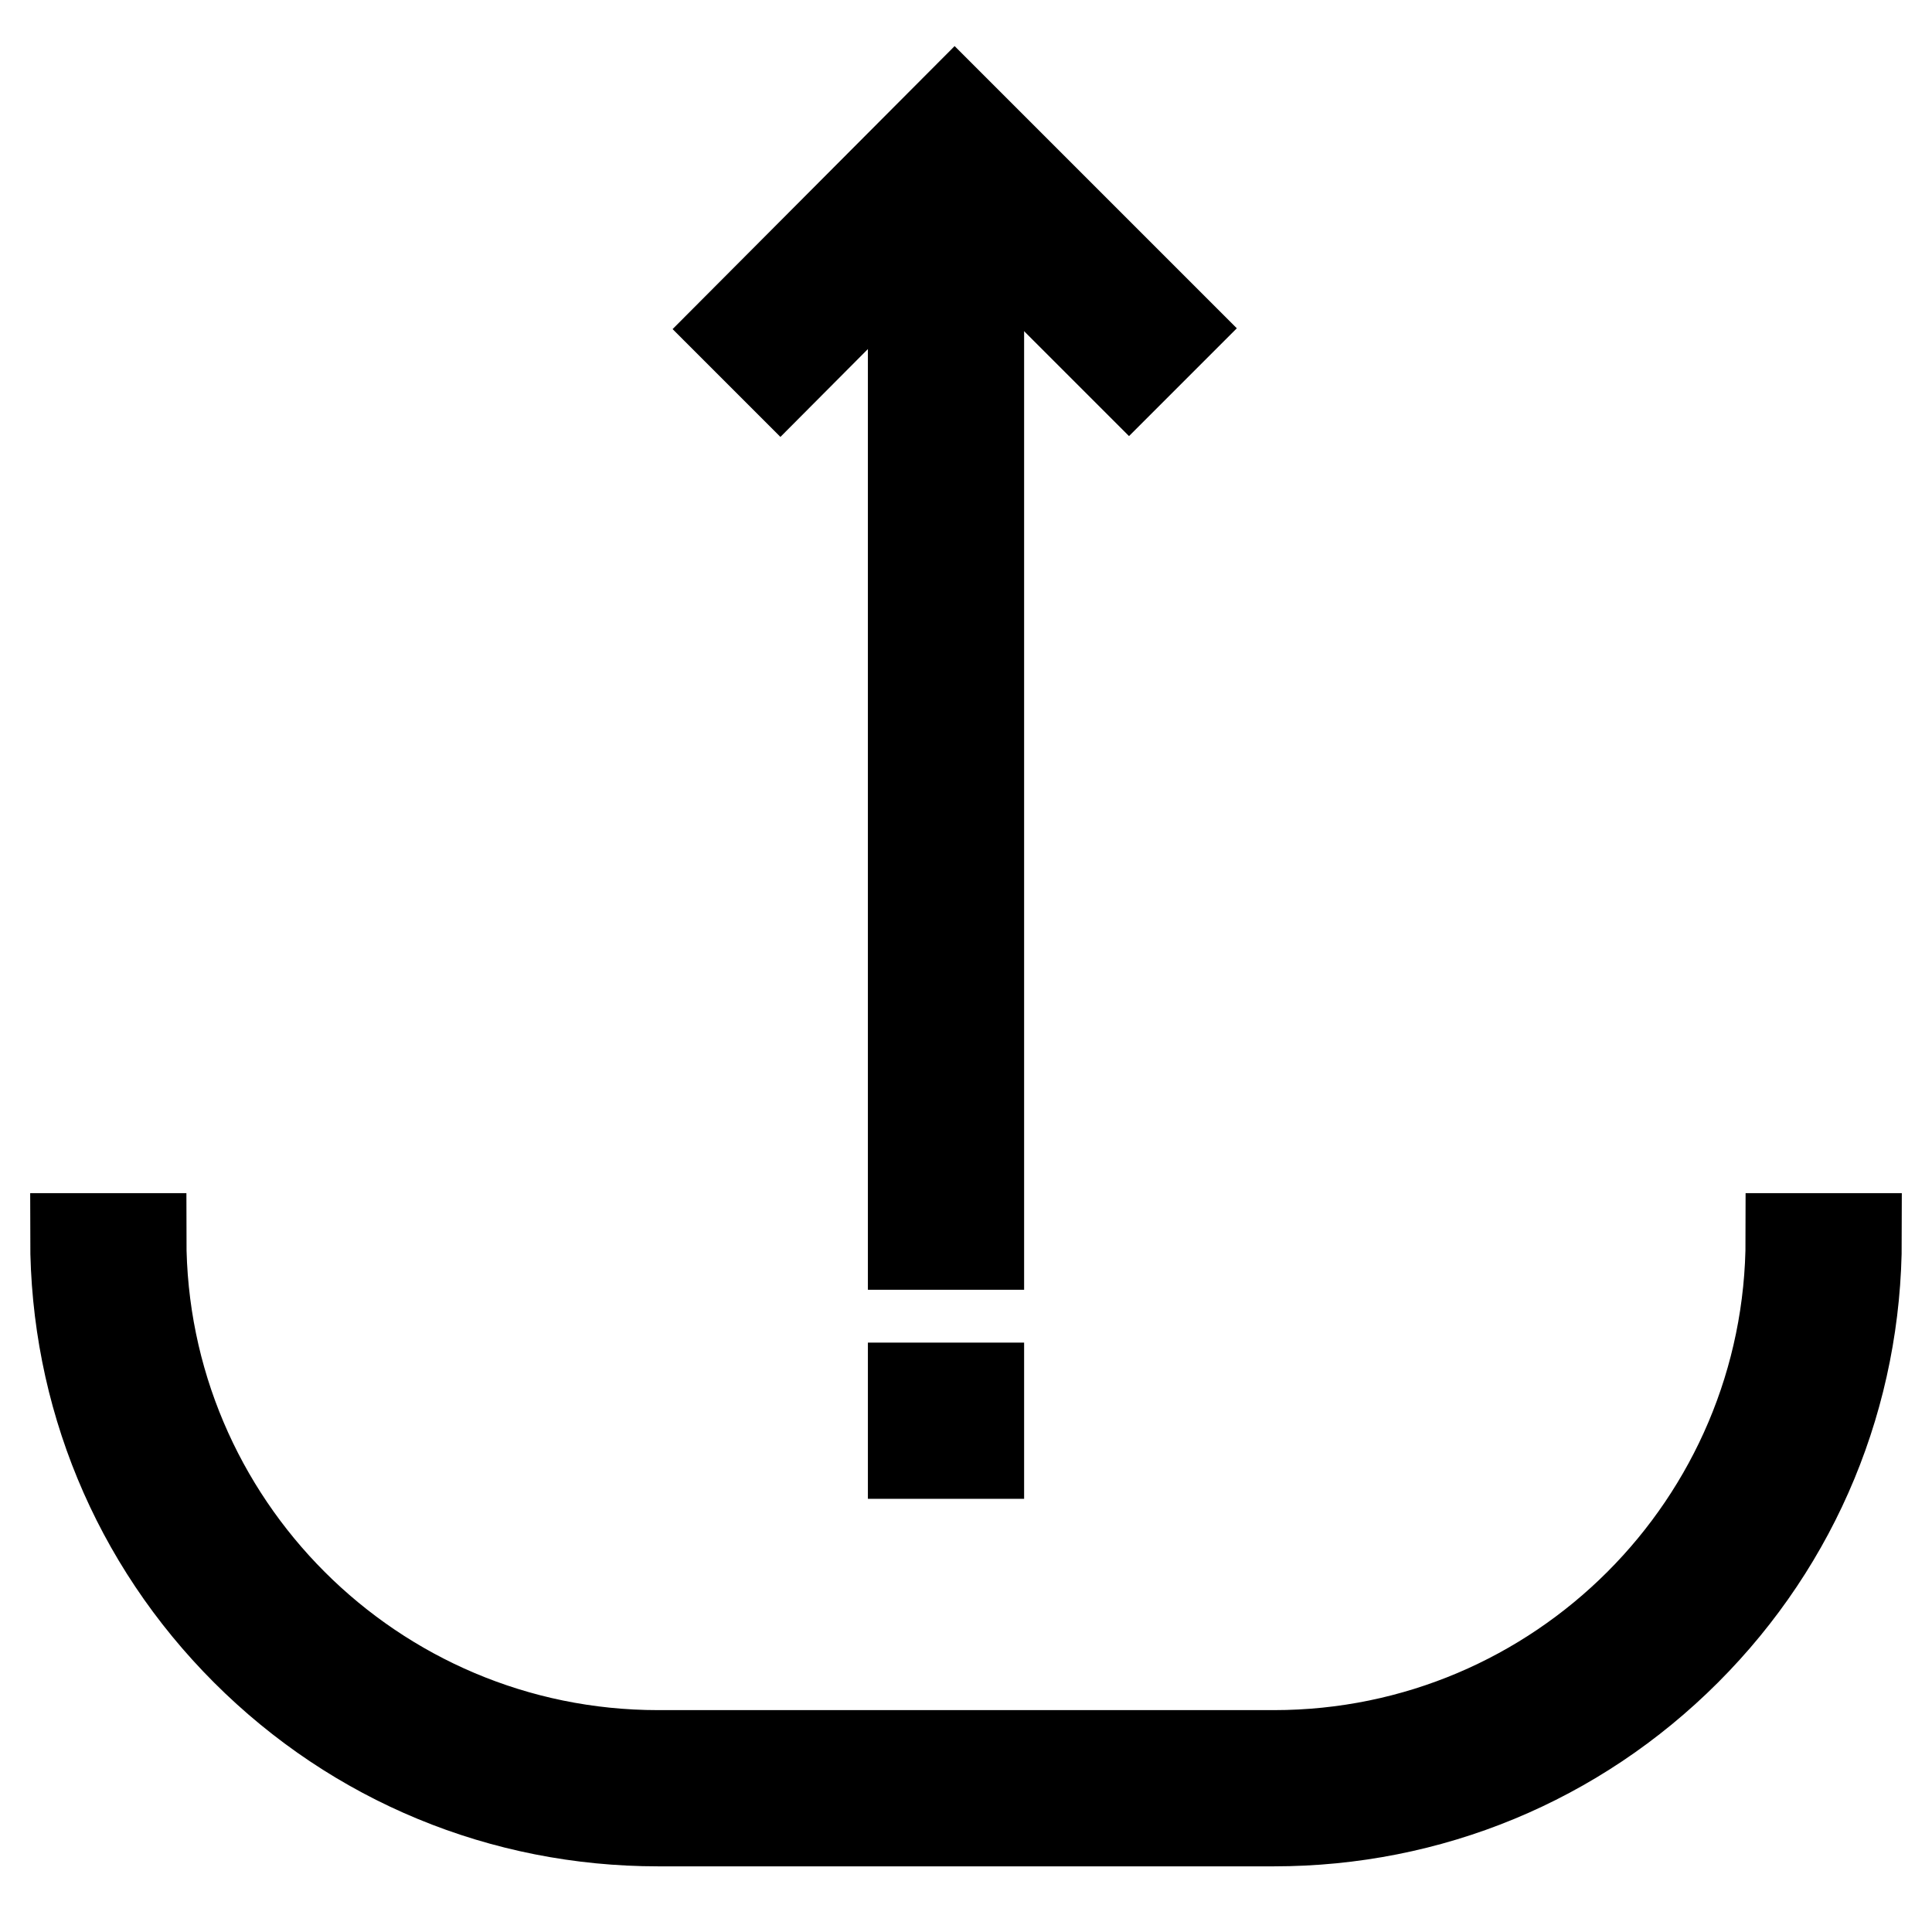 <?xml version="1.0" encoding="utf-8"?>
<!-- Svg Vector Icons : http://www.onlinewebfonts.com/icon -->
<!DOCTYPE svg PUBLIC "-//W3C//DTD SVG 1.1//EN" "http://www.w3.org/Graphics/SVG/1.1/DTD/svg11.dtd">
<svg version="1.1" xmlns="http://www.w3.org/2000/svg" xmlns:xlink="http://www.w3.org/1999/xlink" x="0px" y="0px" viewBox="0 0 256 256" enable-background="new 0 0 256 256" xml:space="preserve">
<g> <path stroke-width="12" fill-opacity="0" stroke="#000000"  d="M121,25h8.7v139.9H121V25z"/> <path stroke-width="12" fill-opacity="0" stroke="#000000"  d="M126.5,26.2l23.1,23.1l5.8-5.8l-28.9-28.9L97.6,43.6l5.8,5.8L126.5,26.2z M121,183.9h8.7v8.7H121V183.9z"/> <path stroke-width="12" fill-opacity="0" stroke="#000000"  d="M168.8,241.3H87.2c-20.6,0-40-8-54.6-22.6C18,204.1,10,184.7,10,164.1h8.7c0,37.8,30.7,68.5,68.5,68.5h81.6 c37.8,0,68.5-30.7,68.5-68.5h8.7c0,20.6-8,40-22.6,54.6S189.4,241.3,168.8,241.3L168.8,241.3z"/></g>
</svg>